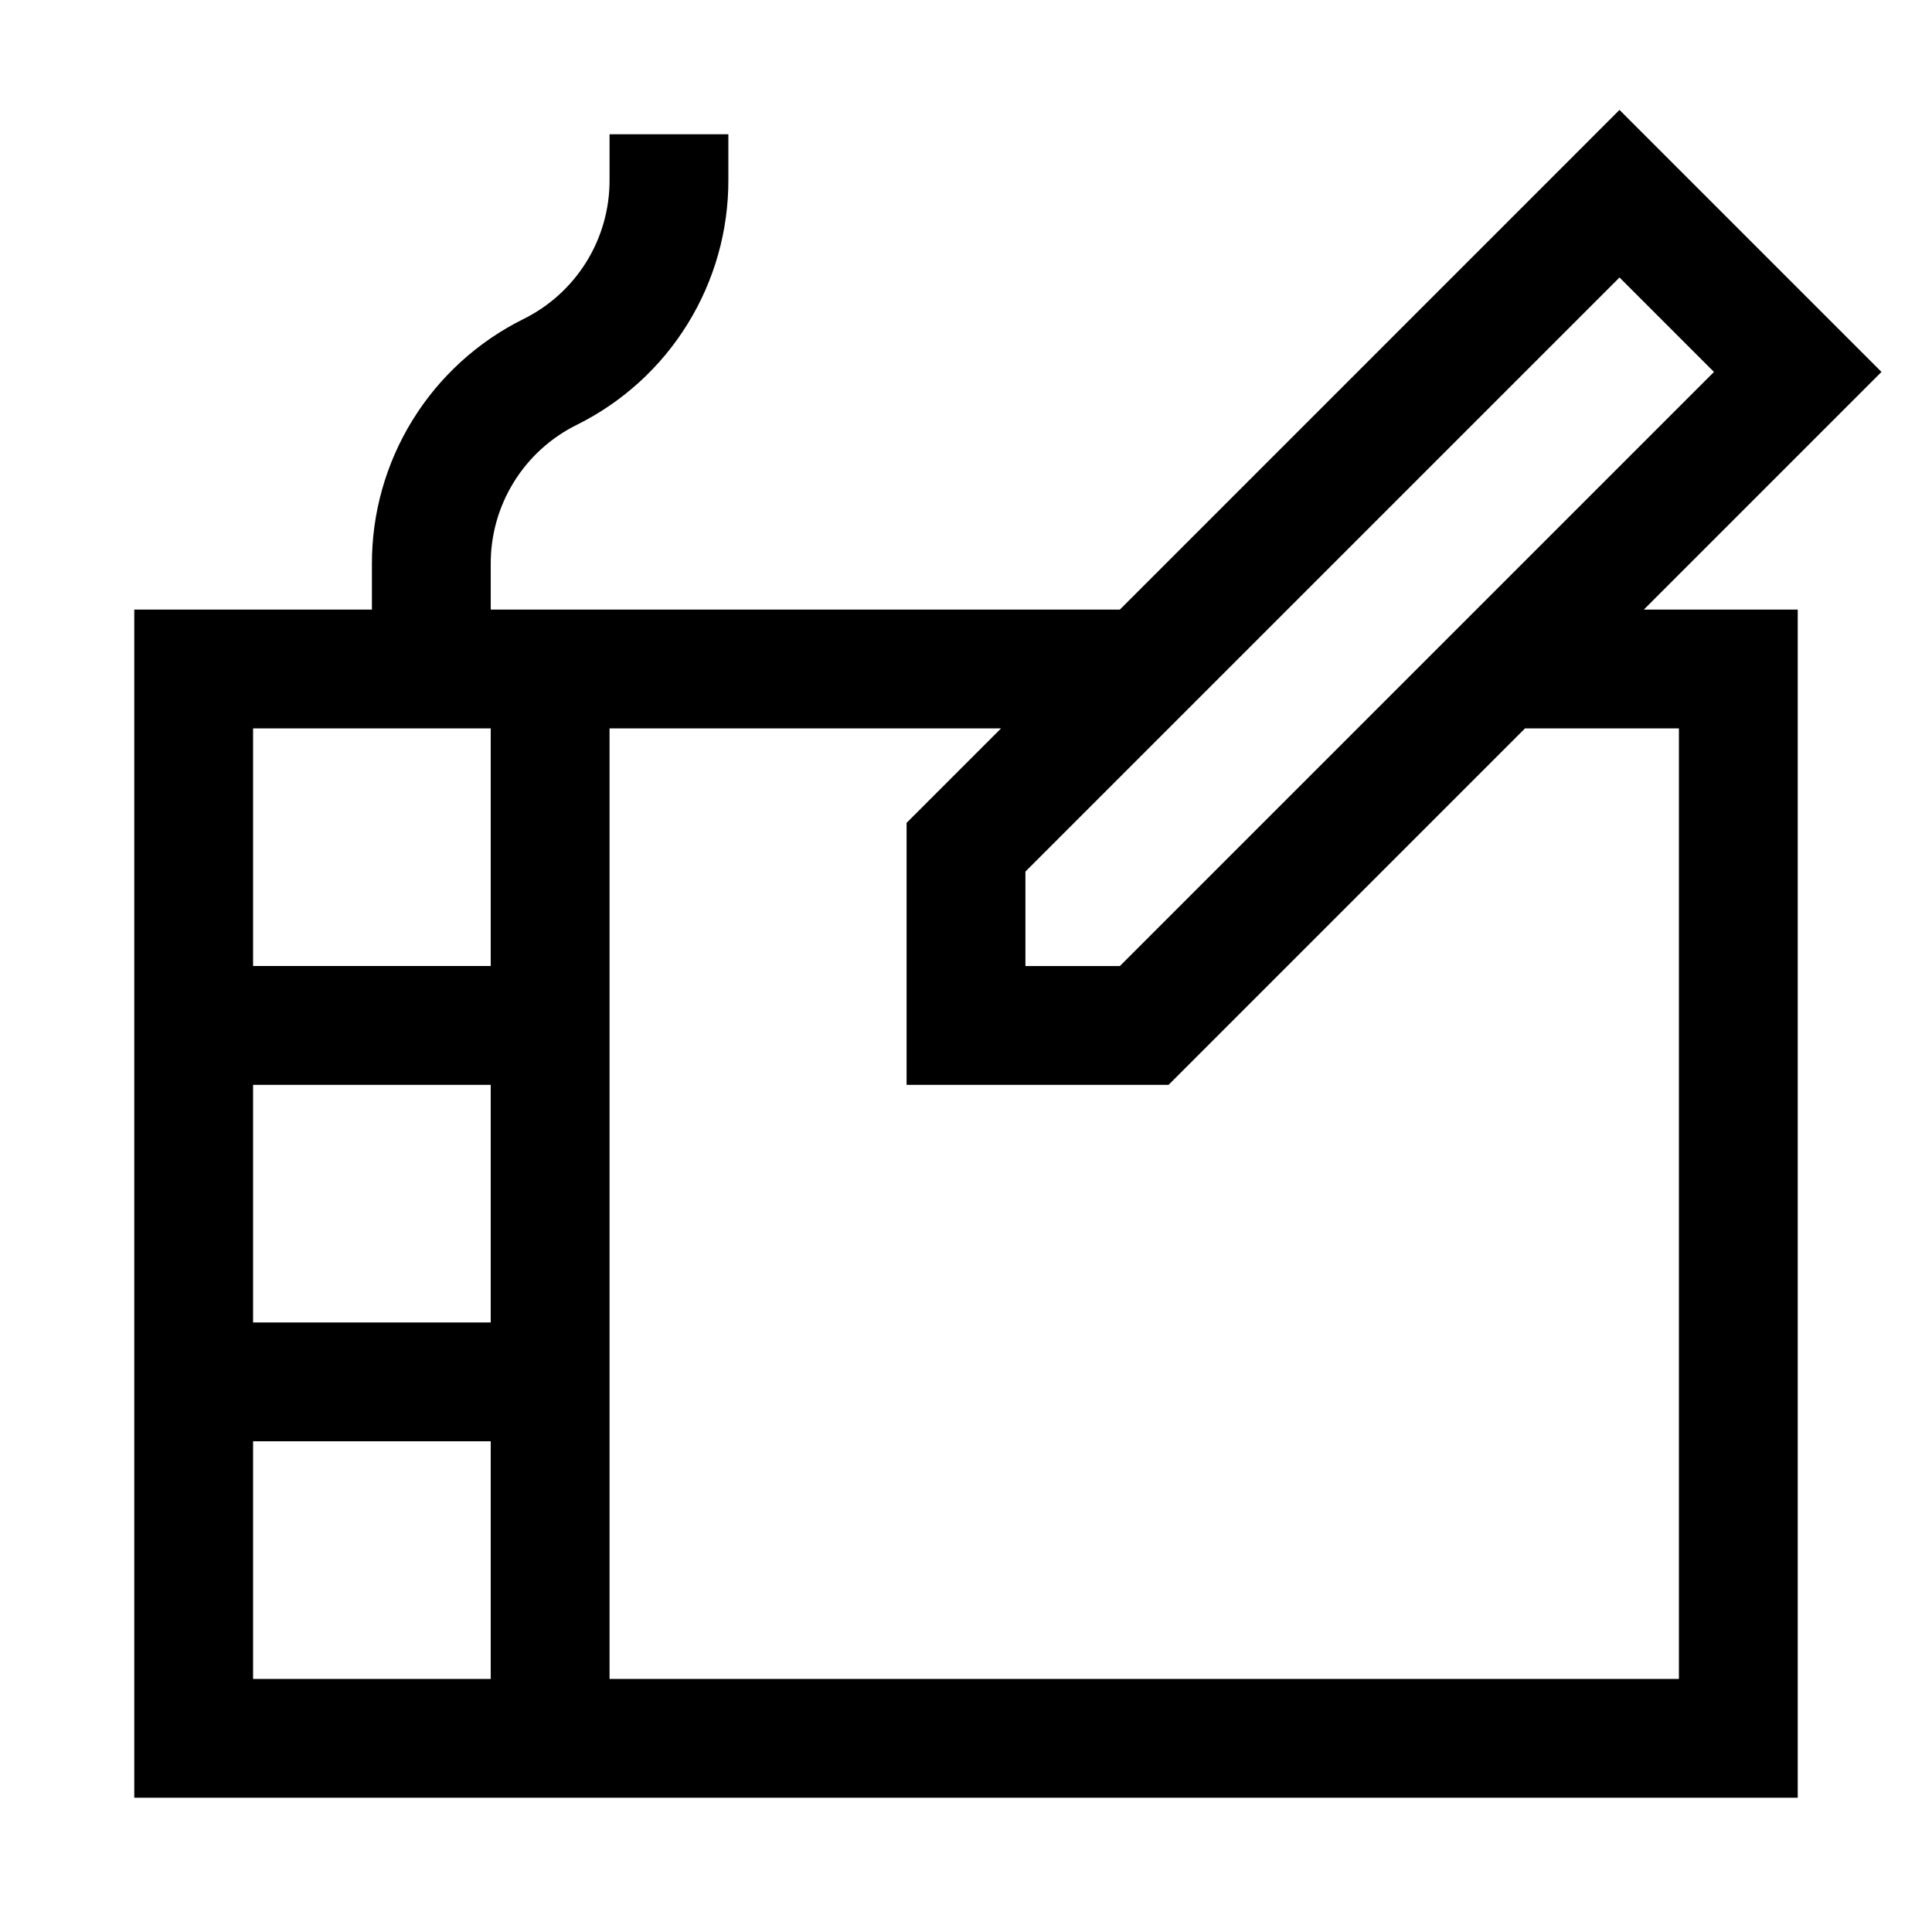 <?xml version="1.0" encoding="UTF-8"?>
<!-- Uploaded to: ICON Repo, www.iconrepo.com, Generator: ICON Repo Mixer Tools -->
<svg fill="#000000" width="800px" height="800px" version="1.1" viewBox="144 144 512 512" xmlns="http://www.w3.org/2000/svg">
 <path d="m440.78 305.54h-166.73v-11.965c-0.055-7.691 2.059-15.238 6.098-21.781 4.035-6.543 9.836-11.816 16.73-15.219 12.102-6.004 22.277-15.277 29.371-26.77 7.098-11.496 10.828-24.746 10.777-38.254v-11.965h-31.488v11.965c0.051 7.688-2.059 15.238-6.098 21.781s-9.836 11.816-16.73 15.219c-12.102 6.004-22.277 15.277-29.375 26.77-7.094 11.492-10.828 24.746-10.773 38.254v11.965h-62.977v314.88h440.83v-314.88h-40.777l62.977-62.977-69.43-69.434zm-229.71 31.488h62.977v62.977h-62.977zm0 94.465h62.977v62.977l-62.977-0.004zm0 157.44v-62.977h62.977v62.977zm377.86-251.9v251.9h-283.39v-251.9h103.75l-25.035 25.031v69.434h69.43l94.465-94.465zm-148.15 62.977h-25.031v-25.035l157.44-157.44 25.031 25.035z"/>
</svg>